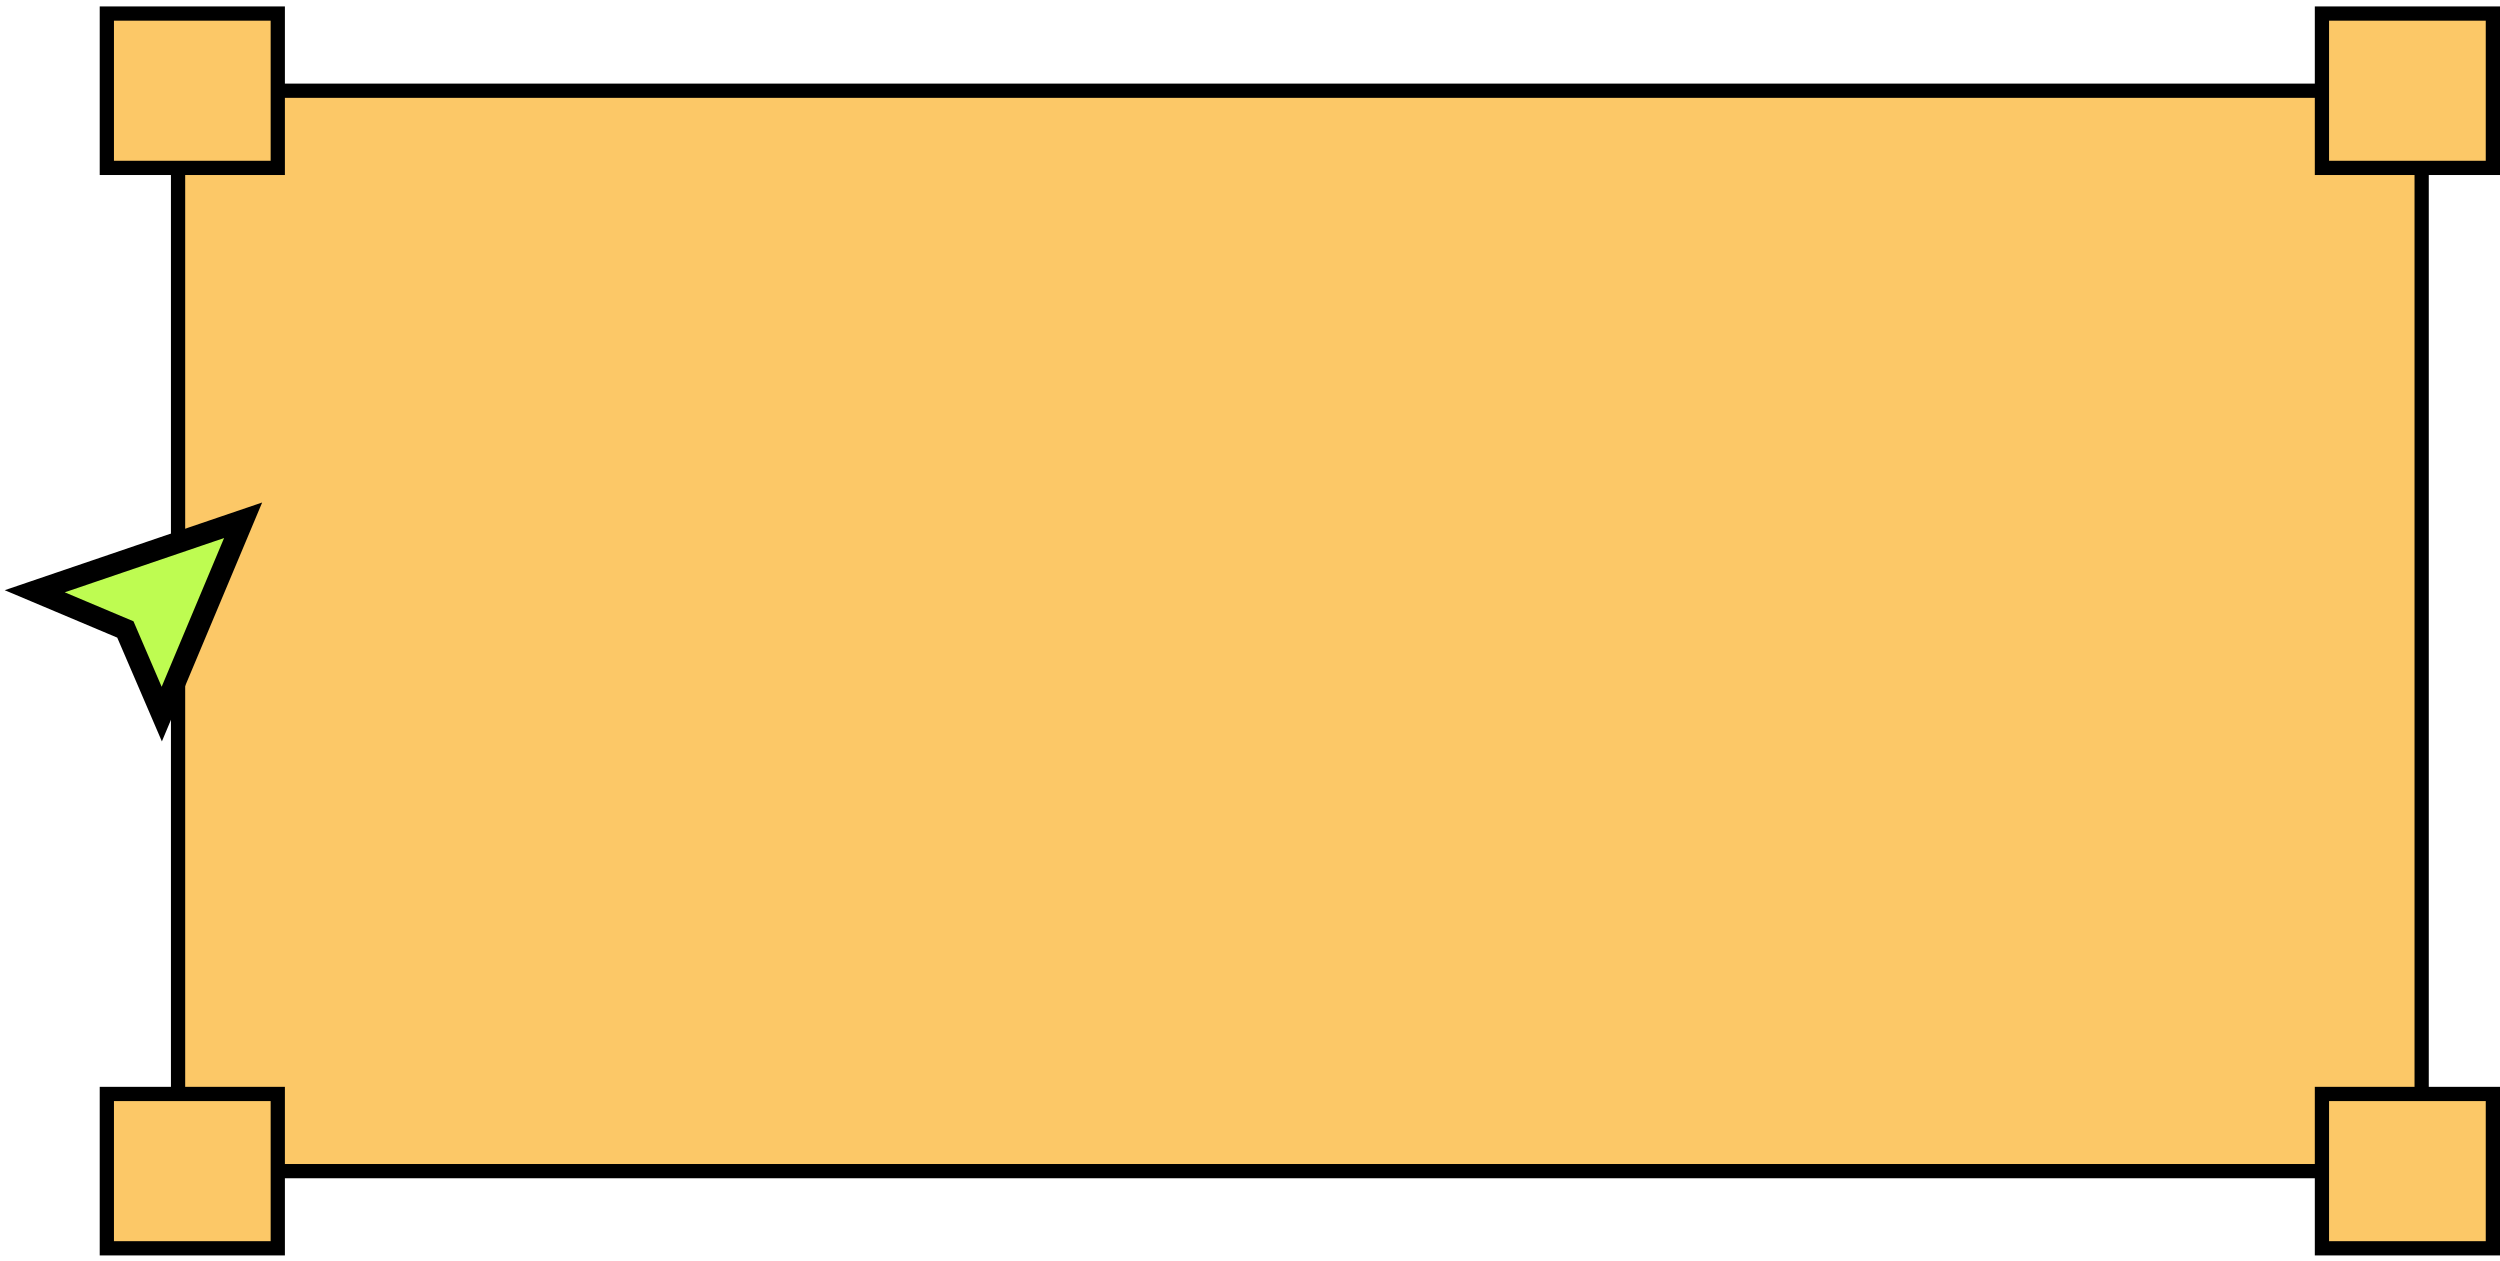 <svg width="351" height="177" viewBox="0 0 351 177" fill="none" xmlns="http://www.w3.org/2000/svg">
<rect width="315" height="151.689" transform="matrix(1 0 0 -1 25 164.427)" fill="#FCC867" stroke="black" stroke-width="2"/>
<path d="M24.105 96.942L22.712 100.261L21.323 97.03L17.6 88.375L8.446 84.517L4.875 83.012L8.626 81.734L31.036 74.099L34.134 73.044L32.877 76.04L24.105 96.942Z" fill="#BEFC51" stroke="black" stroke-width="3" stroke-linecap="square"/>
<rect width="24" height="21.67" transform="matrix(1 0 0 -1 15 23.573)" fill="#FCC867" stroke="black" stroke-width="2"/>
<rect width="24" height="21.67" transform="matrix(1 0 0 -1 15 175.262)" fill="#FCC867" stroke="black" stroke-width="2"/>
<rect width="24" height="21.67" transform="matrix(1 0 0 -1 326 23.573)" fill="#FCC867" stroke="black" stroke-width="2"/>
<rect width="24" height="21.67" transform="matrix(1 0 0 -1 326 175.262)" fill="#FCC867" stroke="black" stroke-width="2"/>
</svg>
